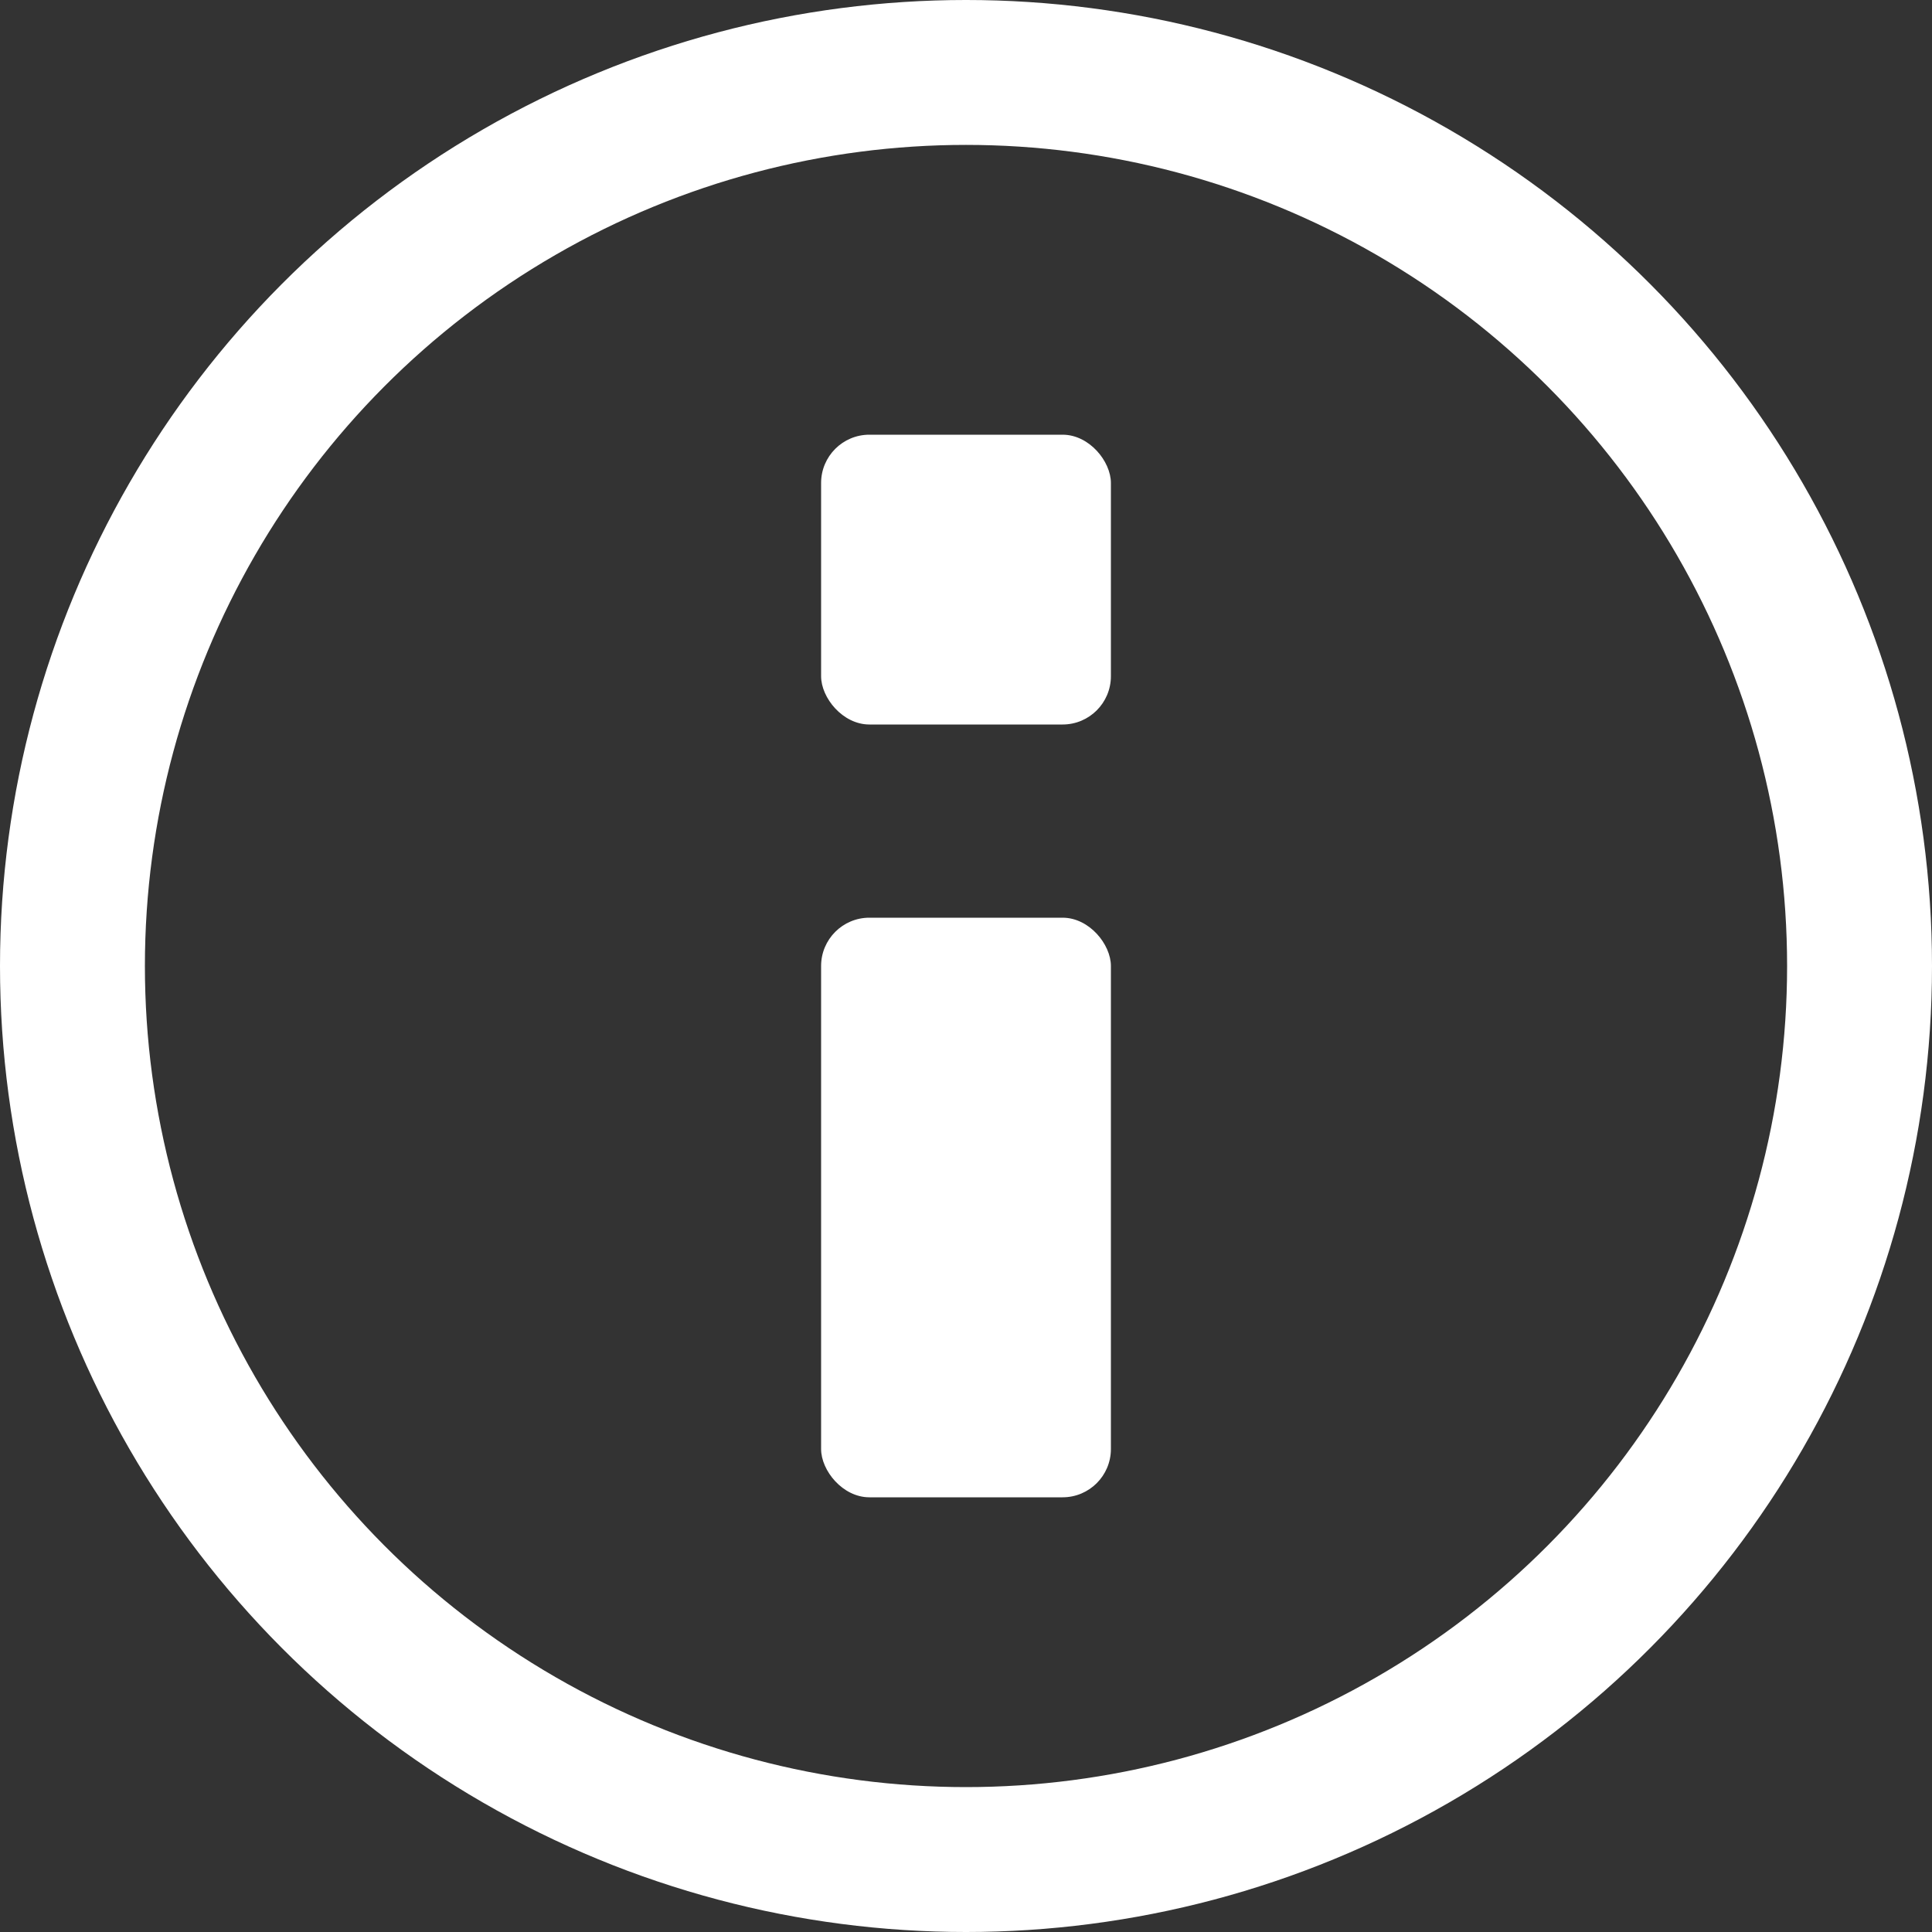 <svg xmlns="http://www.w3.org/2000/svg" viewBox="0 0 40 40"><rect x="0" y="0" width="40" height="40" fill="#333333" stroke="none"/><g fill="none" fill-rule="evenodd"><circle cx="20" cy="20" r="18.5" stroke="#FFF" stroke-width="3"/><rect width="6" height="12" x="17" y="19" fill="#FFF" rx="1"/><rect width="6" height="6" x="17" y="9" fill="#FFF" rx="1"/></g></svg>
